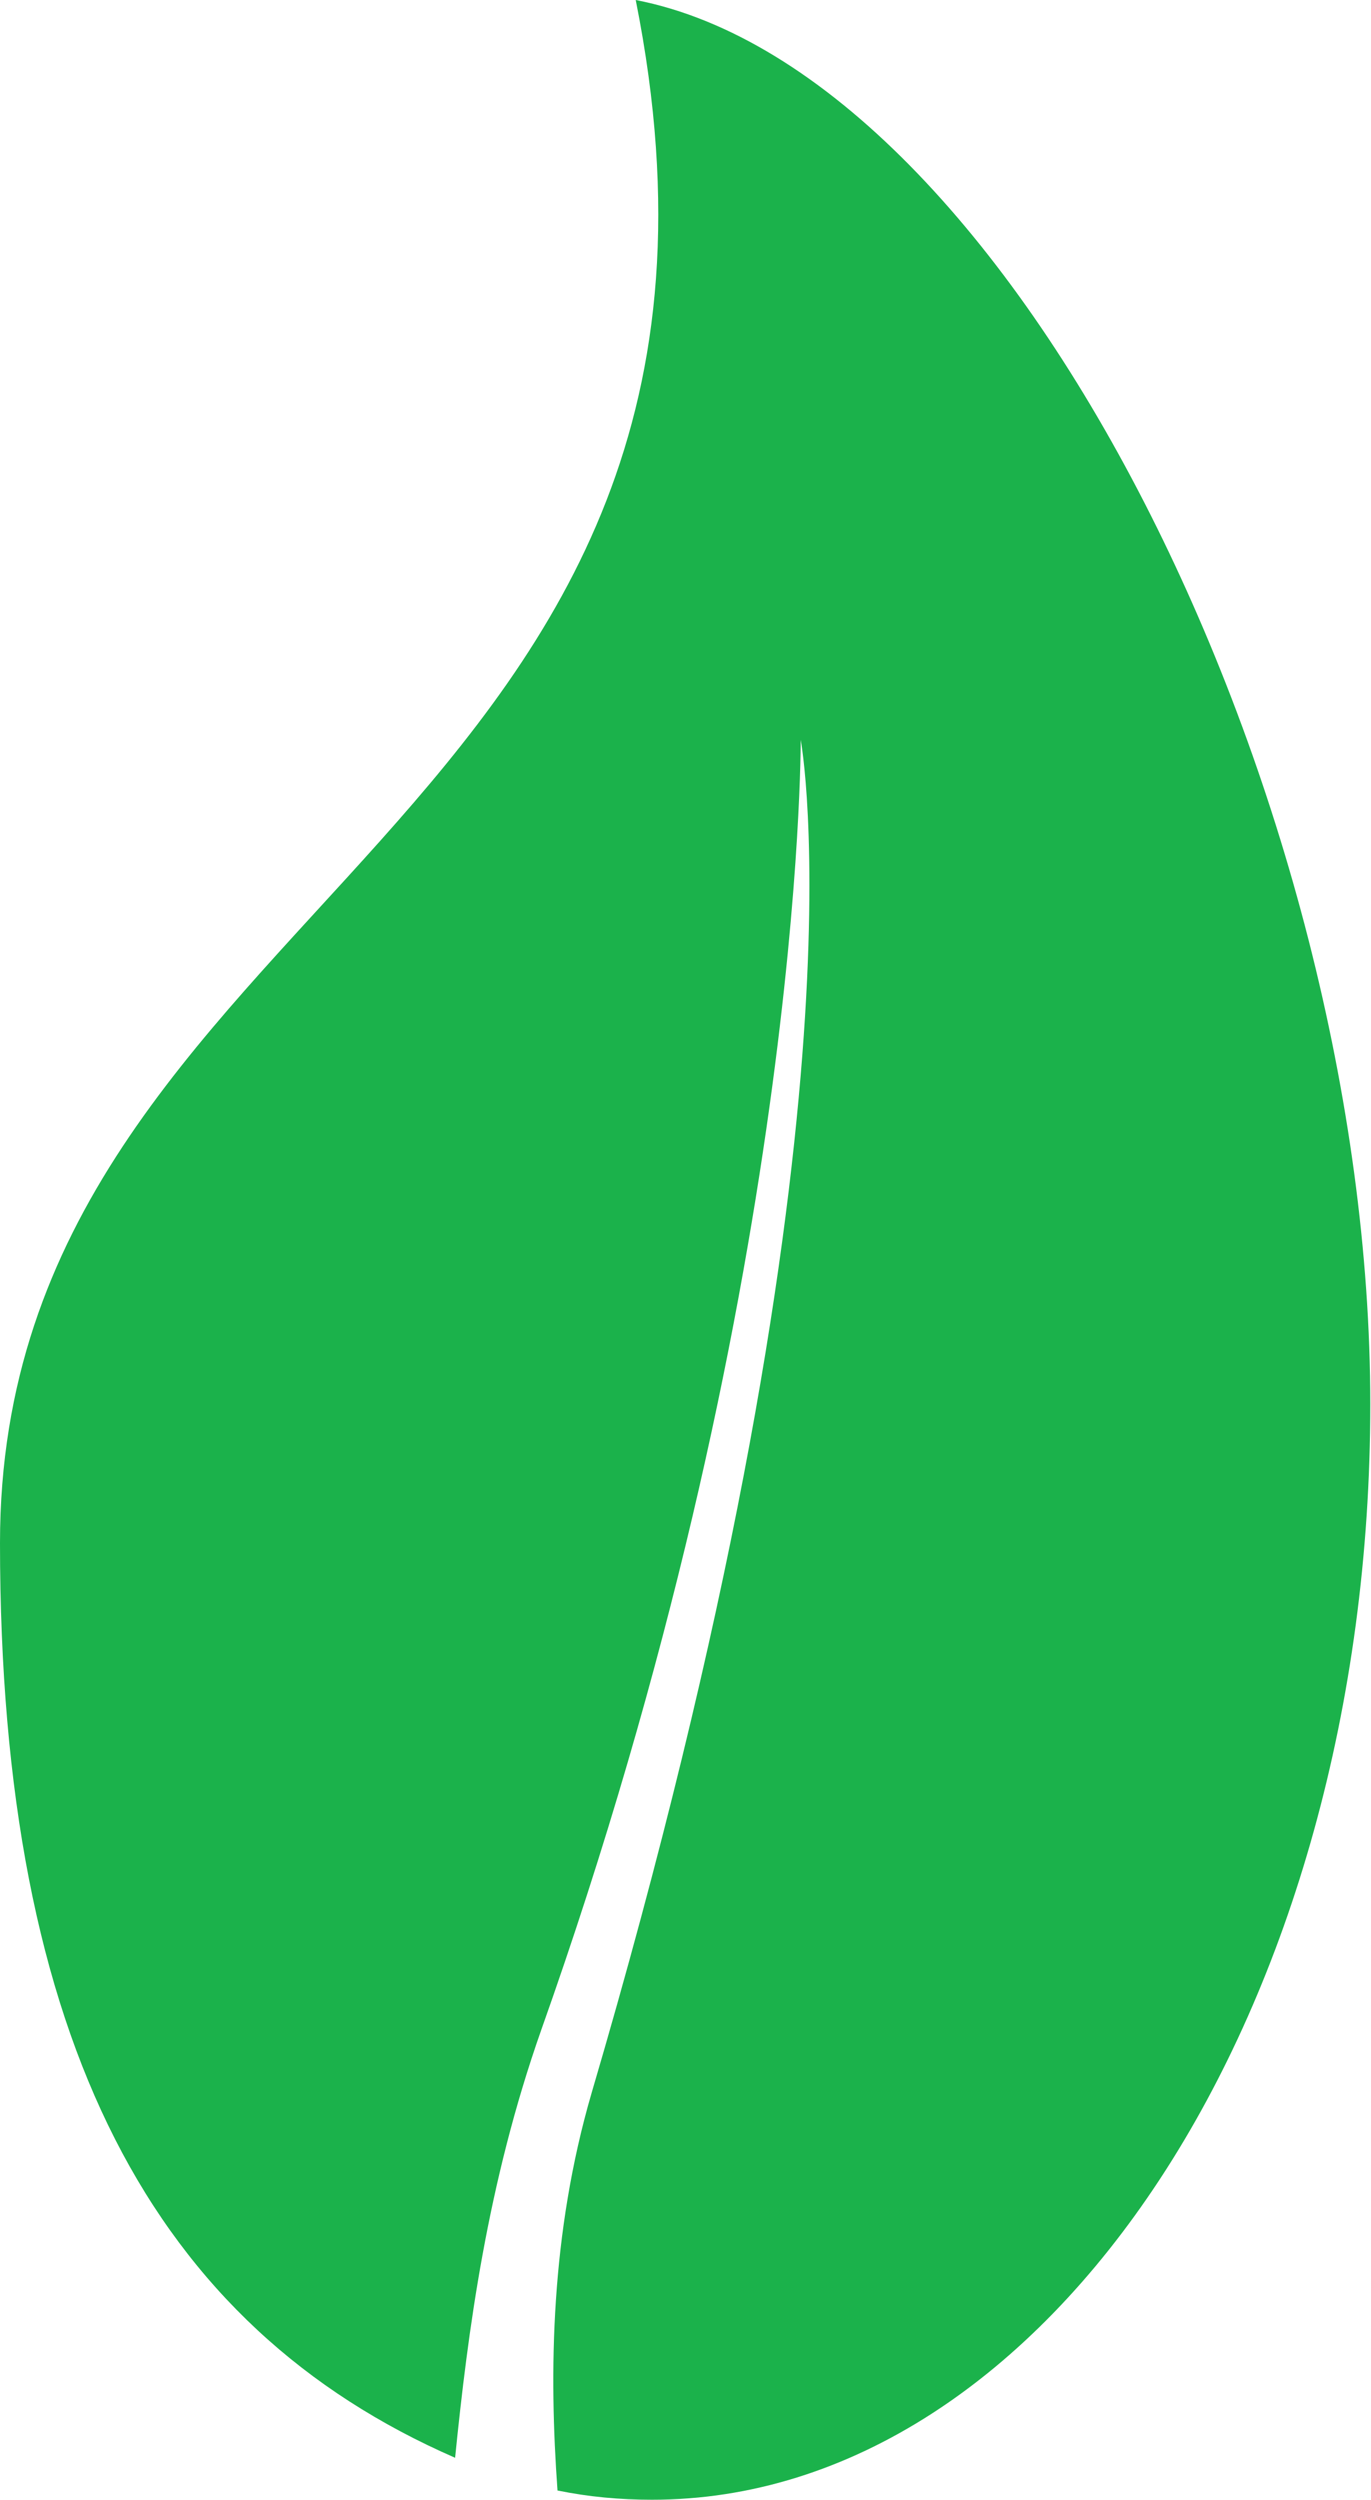 <?xml version="1.0" encoding="utf-8"?>
<!-- Generator: Adobe Illustrator 26.0.2, SVG Export Plug-In . SVG Version: 6.00 Build 0)  -->
<svg version="1.1" id="Isolation_Mode" xmlns="http://www.w3.org/2000/svg" xmlns:xlink="http://www.w3.org/1999/xlink" x="0px"
	 y="0px" viewBox="0 0 192.8 351.4" style="enable-background:new 0 0 192.8 351.4;" xml:space="preserve">
<style type="text/css">
	.st0{fill:#1BB24B;}
</style>
<path class="st0" d="M89.4,0C112.7,116.8,0,126.2,0,216.9c0,70.4,21.8,110.2,64,128.6c1.8-17.8,4.5-38.5,12.1-60.1
	C113,181.5,112.6,104,112.6,104s10.4,54.9-29.4,190.2c-5.8,19.9-6,39.3-4.8,55.9c4.4,0.9,8.8,1.3,13.3,1.3c55.8,0,101-68.9,101-154
	S142.4,10.3,89.4,0z"/>
</svg>
